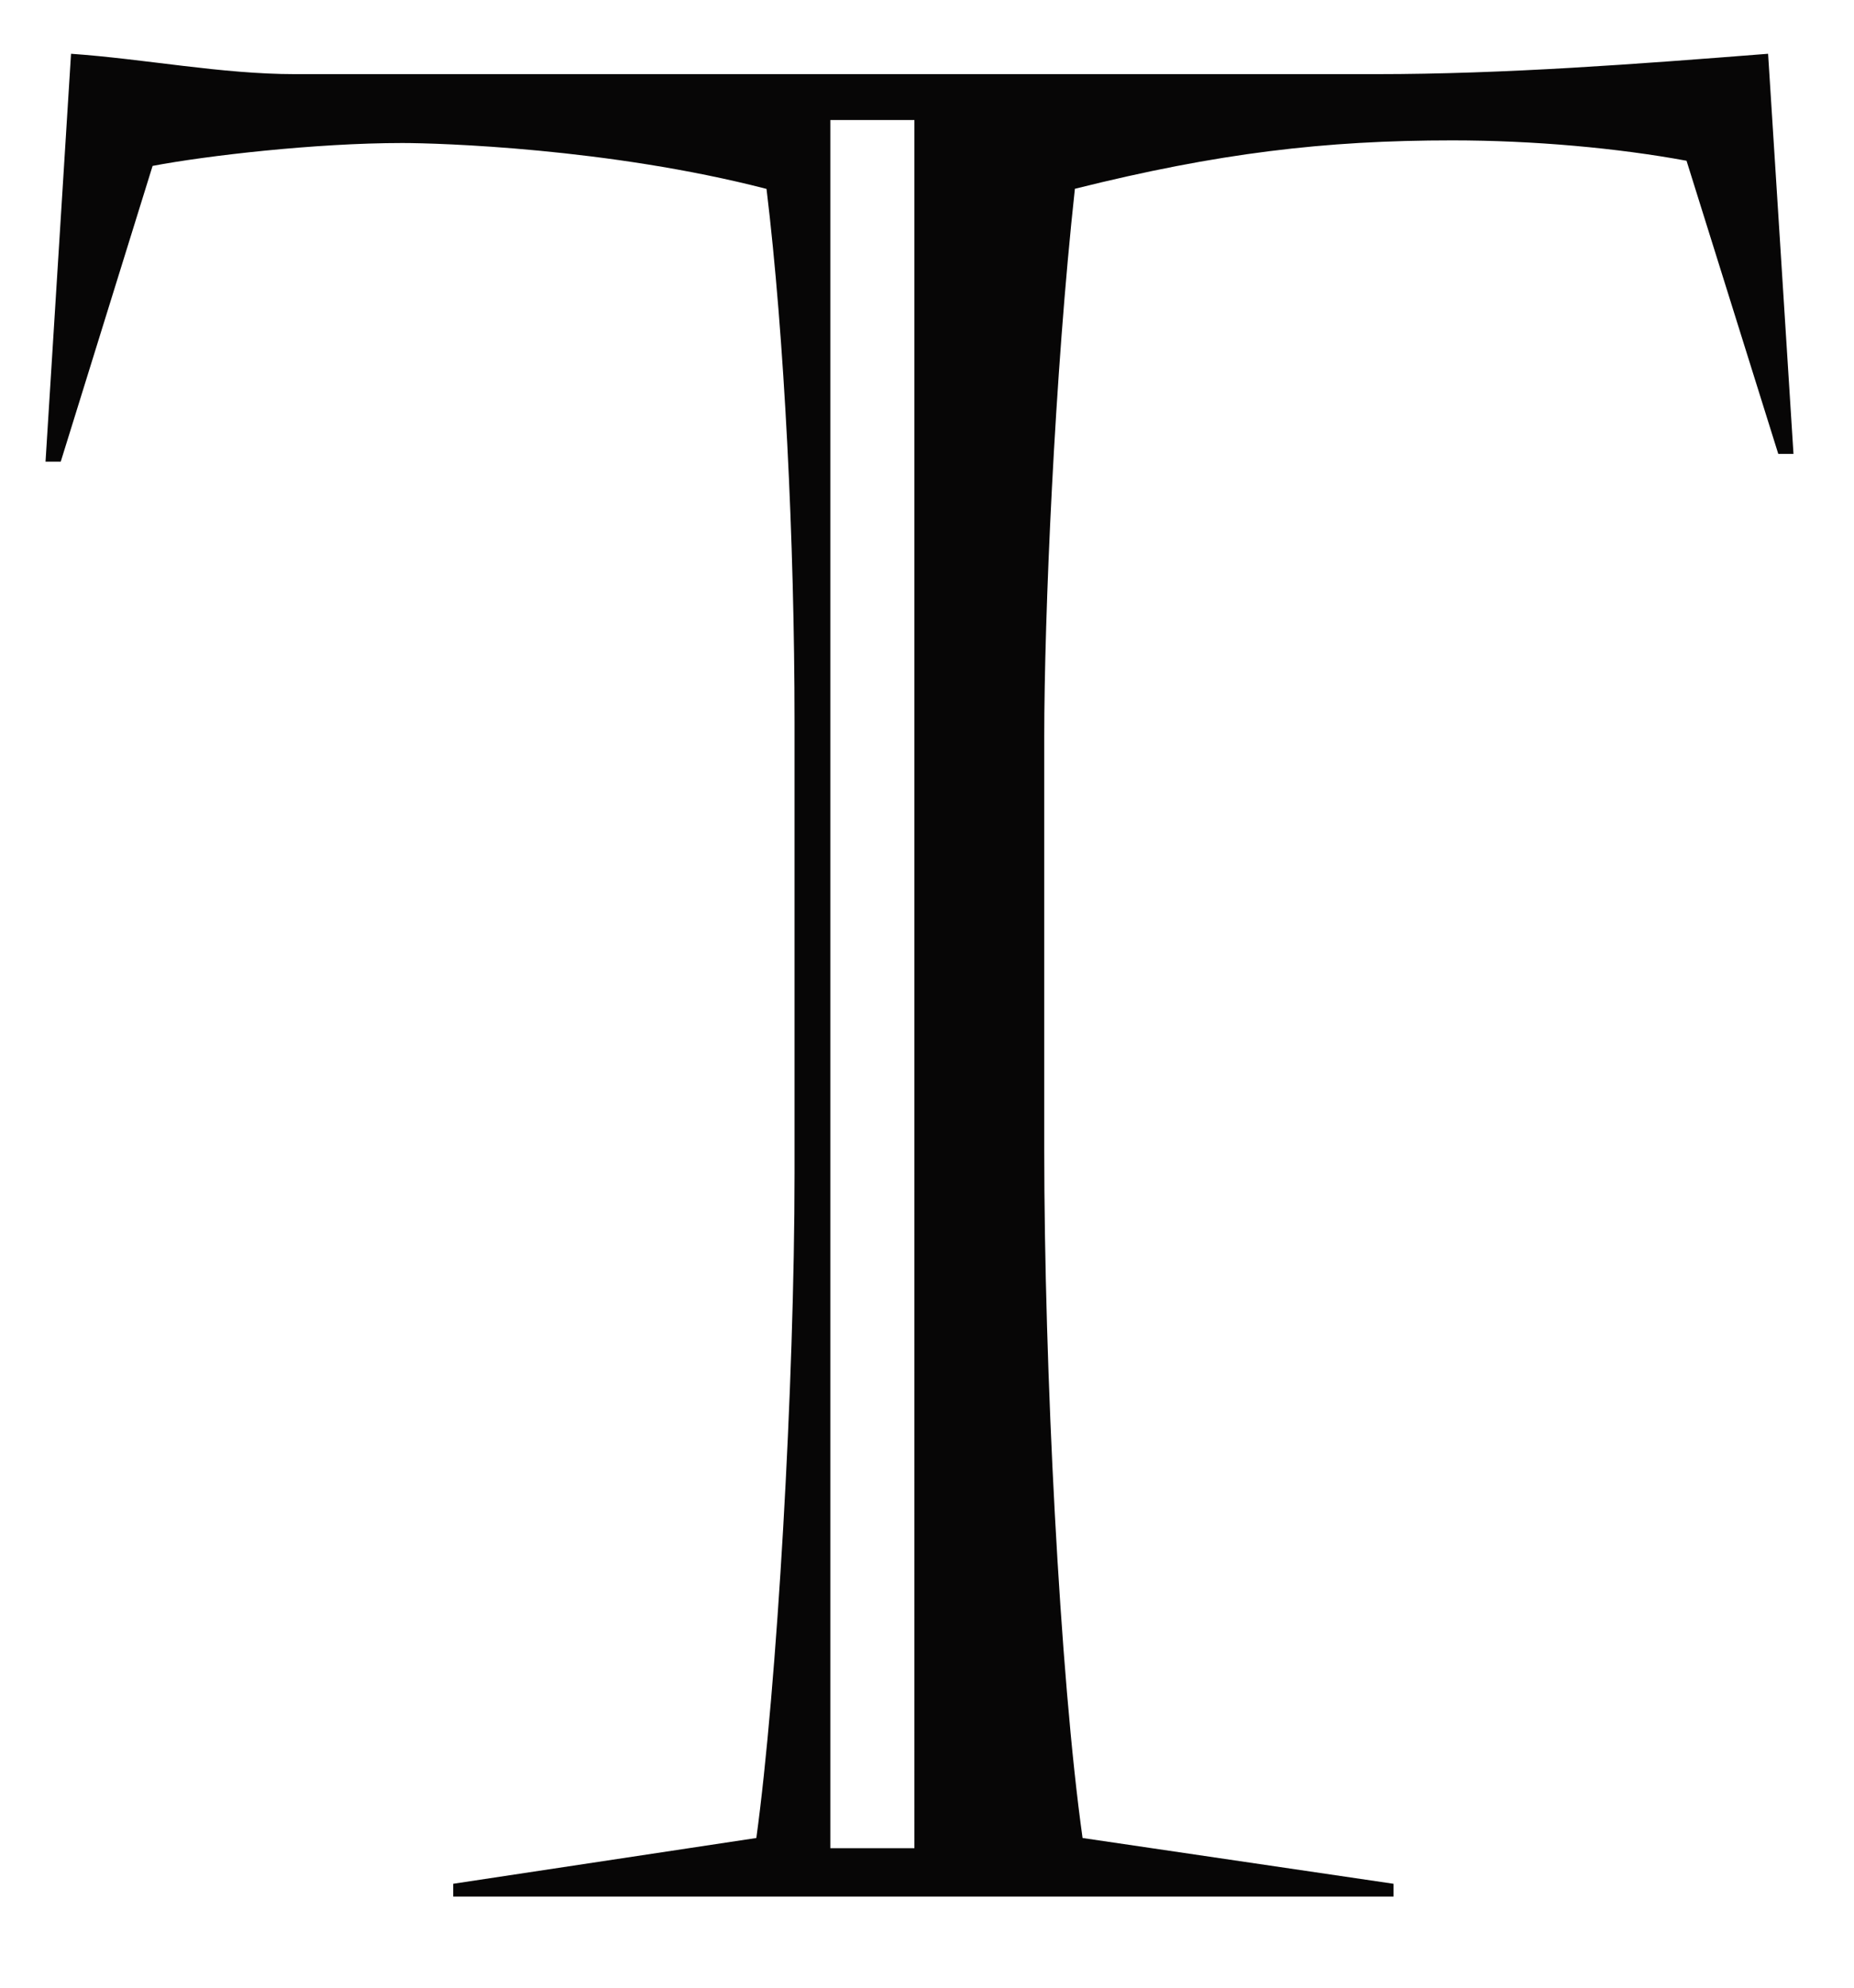 <?xml version="1.0" encoding="utf-8"?>
<!-- Generator: Adobe Illustrator 16.0.0, SVG Export Plug-In . SVG Version: 6.00 Build 0)  -->
<!DOCTYPE svg PUBLIC "-//W3C//DTD SVG 1.1//EN" "http://www.w3.org/Graphics/SVG/1.1/DTD/svg11.dtd">
<svg version="1.1" id="Layer_1" xmlns="http://www.w3.org/2000/svg" xmlns:xlink="http://www.w3.org/1999/xlink" x="0px" y="0px"
	 width="16.208px" height="17.375px" viewBox="0 0 16.208 17.375" enable-background="new 0 0 16.208 17.375" xml:space="preserve">
<path fill="#070606" d="M12.027,0.648c1.136,0,2.294-0.089,3.43-0.178l0.222,3.497h-0.133l-0.802-2.562
	c-0.601-0.111-1.337-0.178-2.048-0.178c-1.115,0-2.051,0.111-3.299,0.423C9.219,3.277,9.129,5.393,9.129,6.44v3.609
	c0,1.893,0.135,4.588,0.335,6.015l2.718,0.4v0.112h-8.22v-0.112l2.65-0.4c0.18-1.315,0.334-3.966,0.334-5.813V6.307
	c0-1.559-0.088-3.364-0.245-4.656C5.321,1.294,3.829,1.25,3.517,1.25c-0.757,0-1.715,0.111-2.183,0.2L0.531,4.035H0.398L0.621,0.47
	c0.646,0.045,1.314,0.178,1.96,0.178H12.027z M7.259,1.049v15.104h0.735V1.049H7.259z"/>
</svg>
